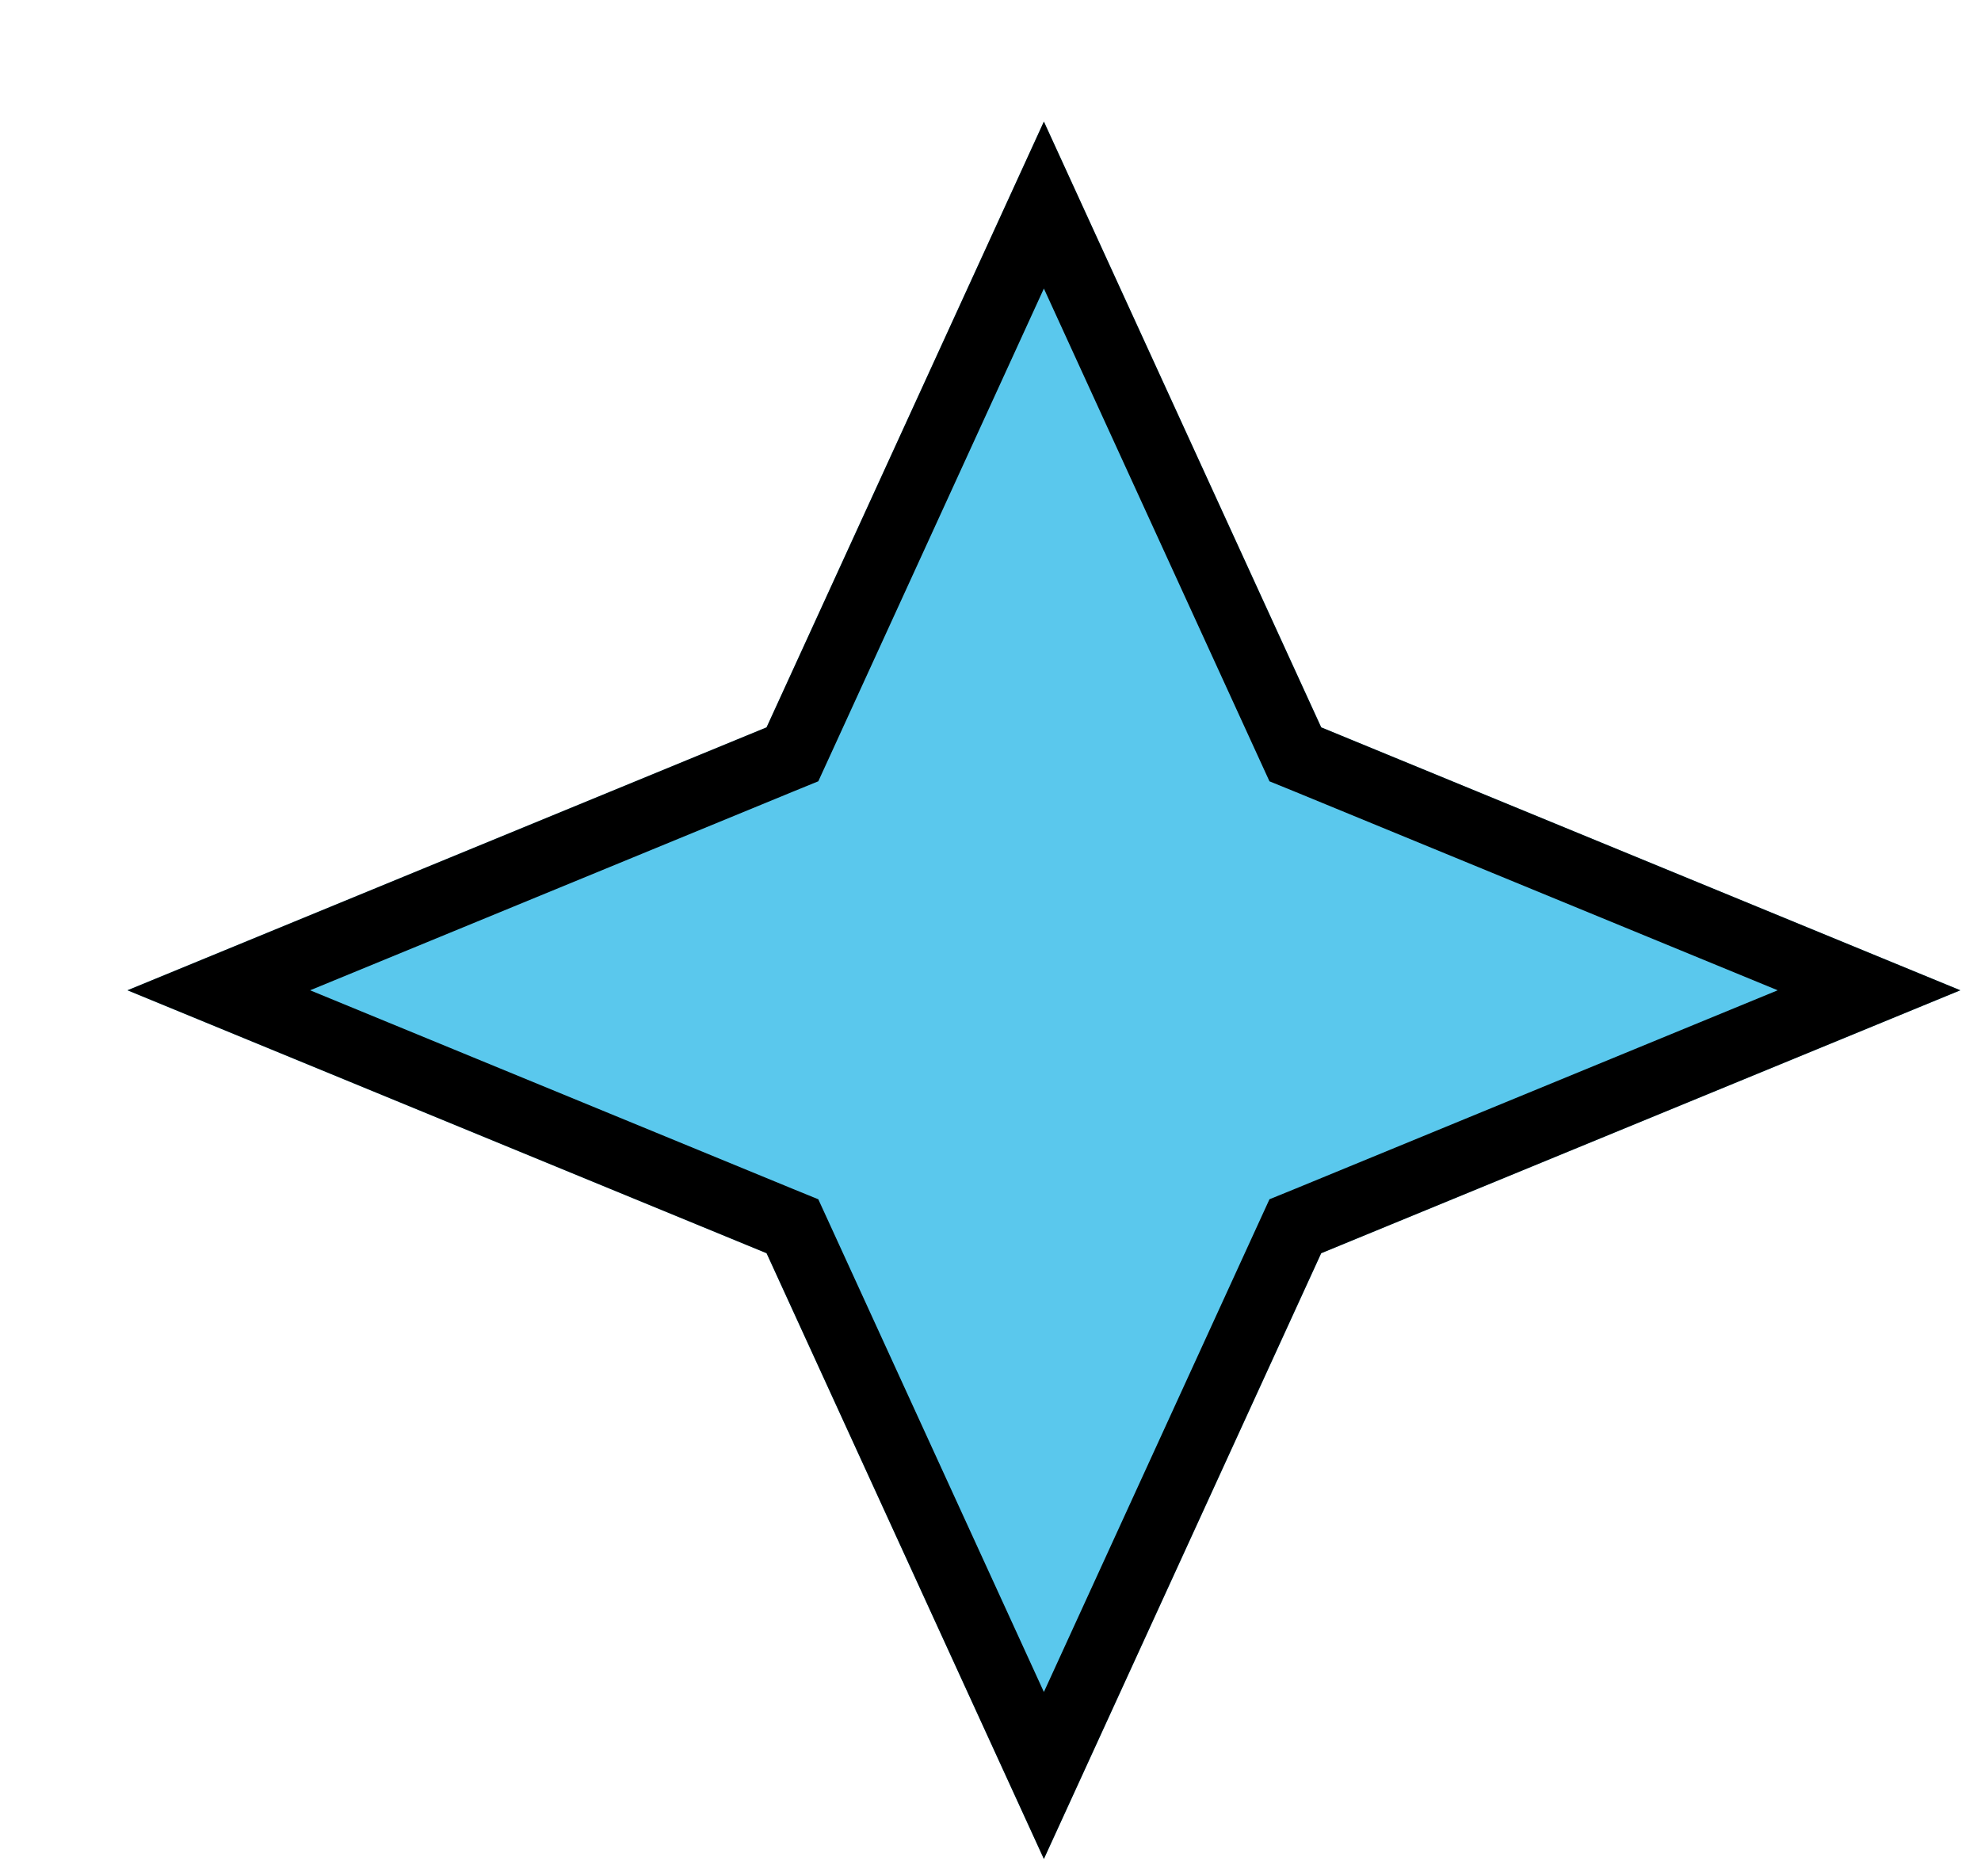 <svg width="57" height="54" viewBox="0 0 57 54" fill="none" xmlns="http://www.w3.org/2000/svg">
<g filter="url(#filter0_d_474_2959)">
<path d="M53.406 25.5L35.017 33.066L27.036 50.5L19.056 33.066L0.666 25.5L19.056 17.934L27.036 0.5L35.017 17.934L53.406 25.5Z" fill="#5AC8ED"/>
<path d="M34.637 32.142L34.271 32.291L34.107 32.649L27.036 48.098L19.965 32.649L19.801 32.291L19.436 32.142L3.295 25.5L19.436 18.858L19.801 18.709L19.965 18.351L27.036 2.901L34.107 18.351L34.271 18.709L34.637 18.858L50.778 25.5L34.637 32.142Z" stroke="black" stroke-width="2"/>
</g>
<defs>
<filter id="filter0_d_474_2959" x="0.666" y="0.5" width="55.74" height="53" filterUnits="userSpaceOnUse" color-interpolation-filters="sRGB">
<feFlood flood-opacity="0" result="BackgroundImageFix"/>
<feColorMatrix in="SourceAlpha" type="matrix" values="0 0 0 0 0 0 0 0 0 0 0 0 0 0 0 0 0 0 127 0" result="hardAlpha"/>
<feOffset dx="3" dy="3"/>
<feComposite in2="hardAlpha" operator="out"/>
<feColorMatrix type="matrix" values="0 0 0 0 0 0 0 0 0 0 0 0 0 0 0 0 0 0 1 0"/>
<feBlend mode="normal" in2="BackgroundImageFix" result="effect1_dropShadow_474_2959"/>
<feBlend mode="normal" in="SourceGraphic" in2="effect1_dropShadow_474_2959" result="shape"/>
</filter>
</defs>
</svg>

